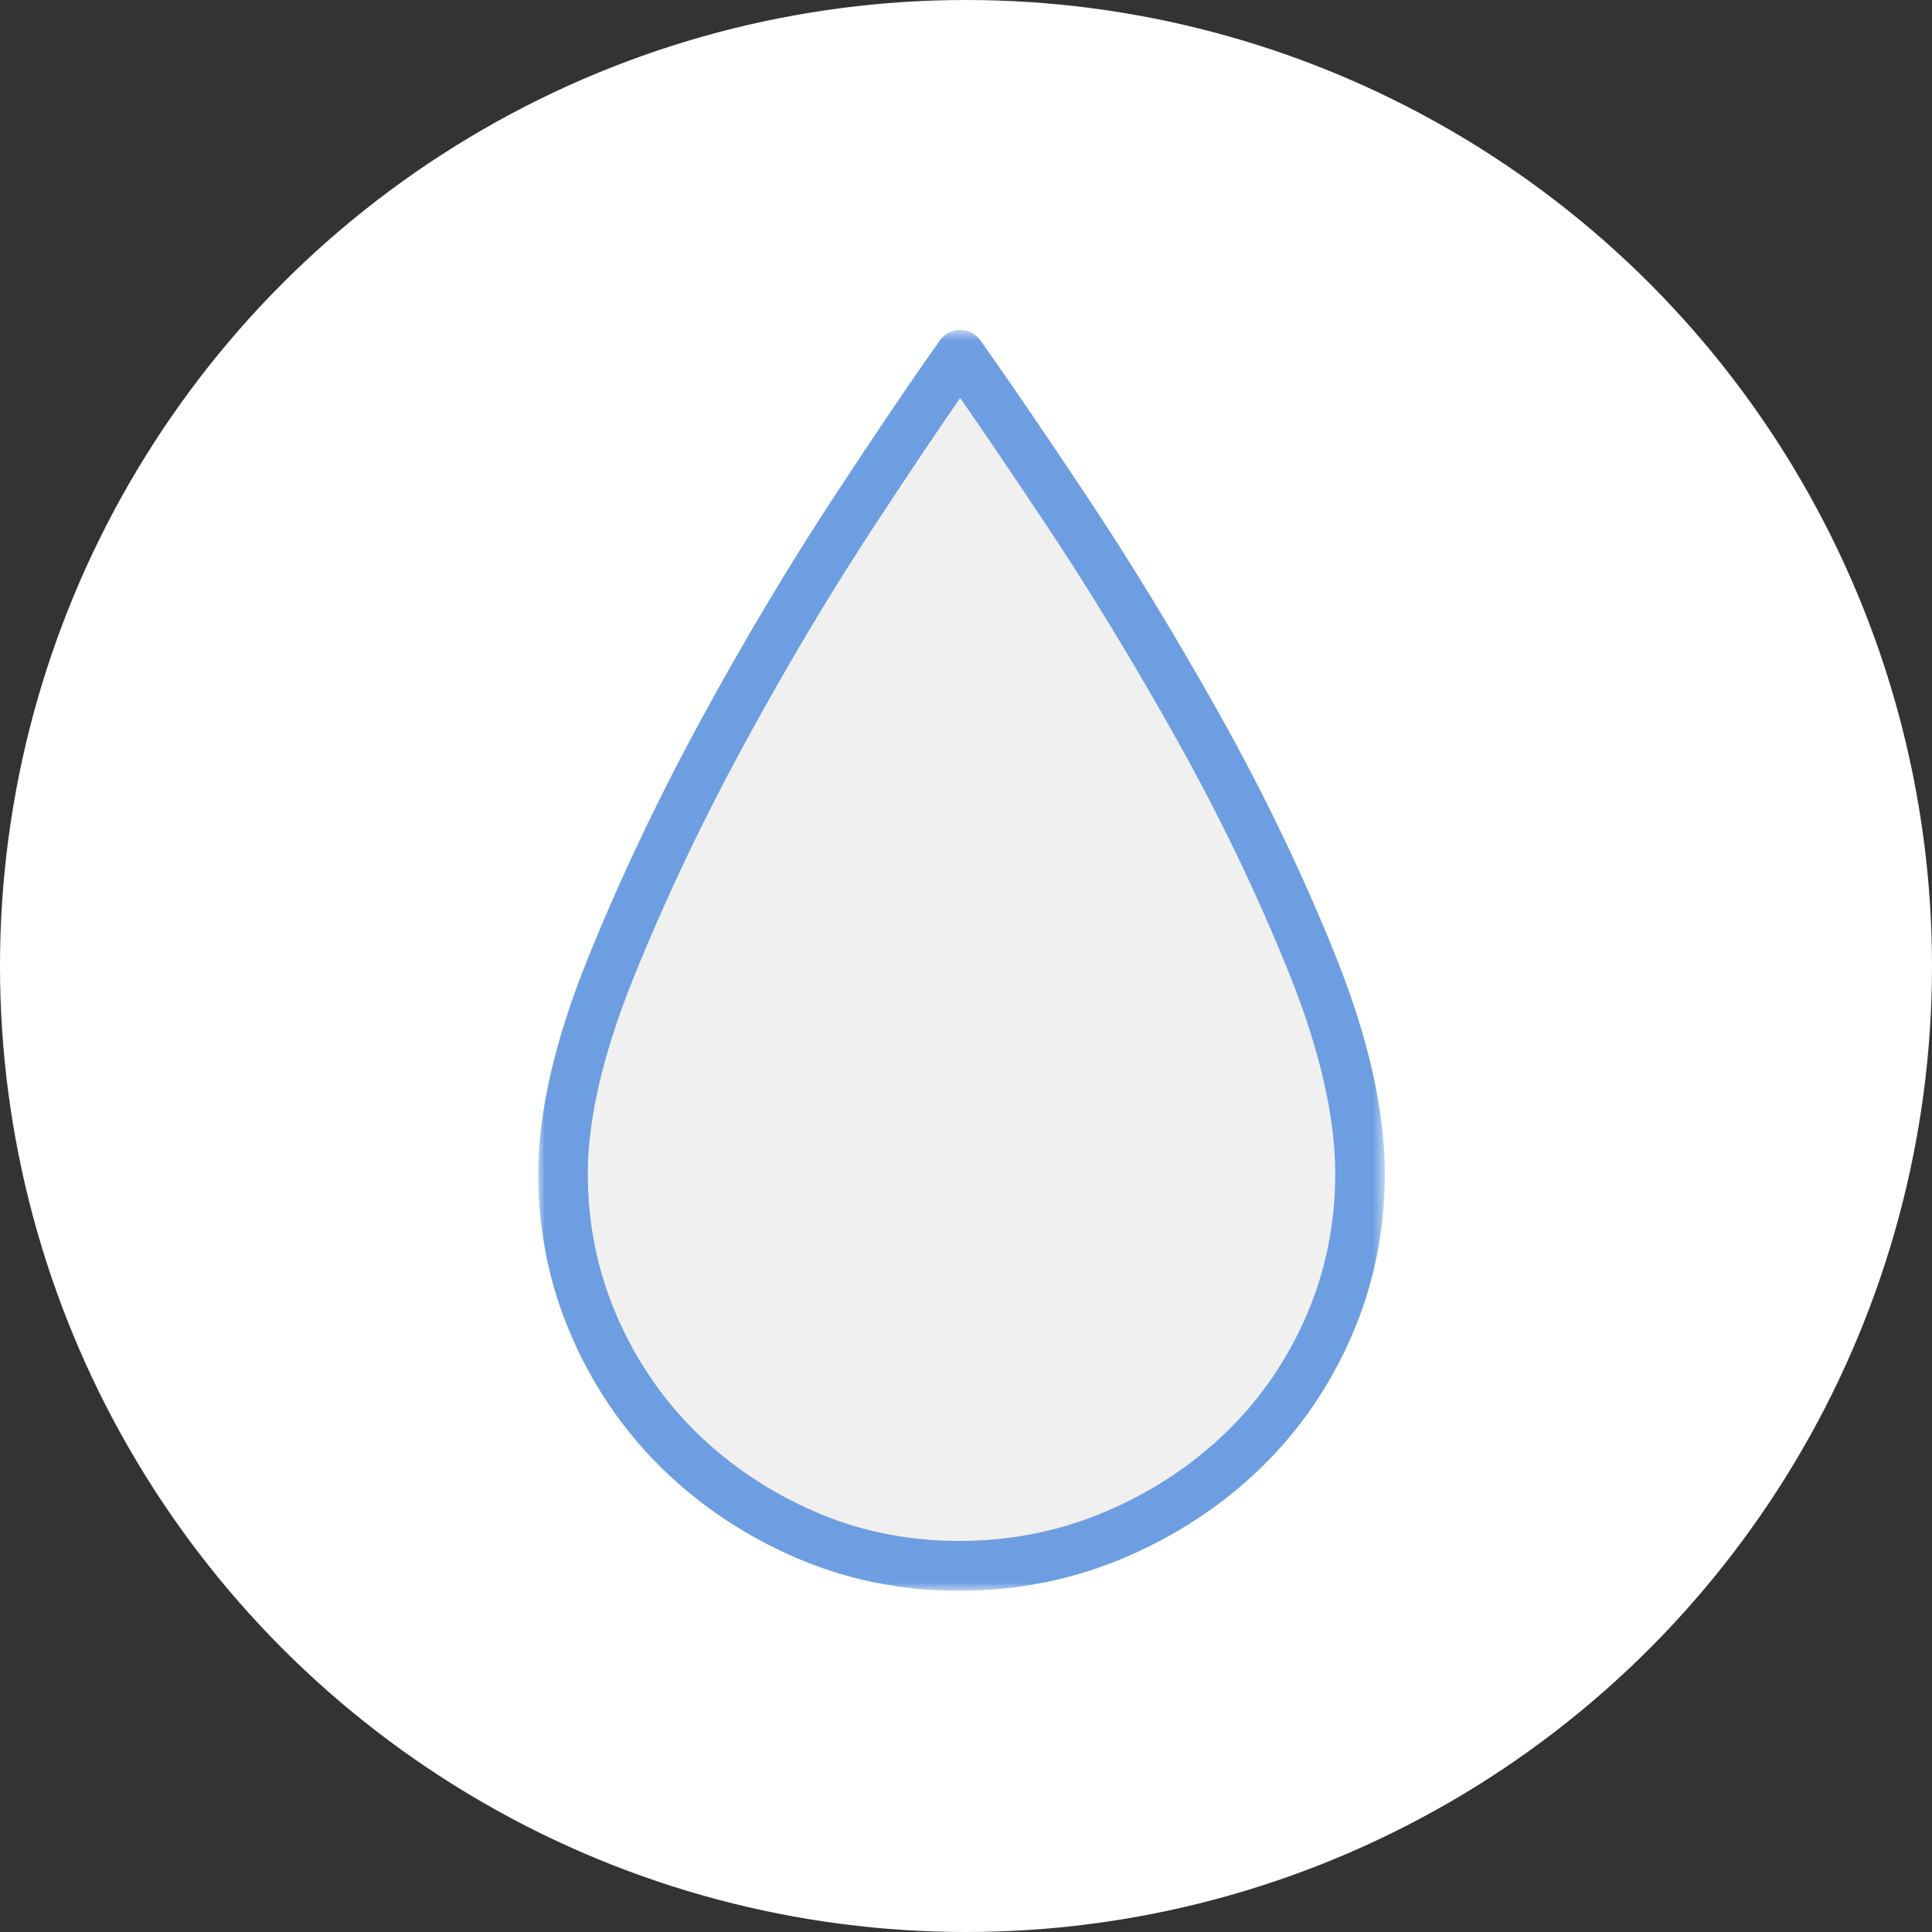 <?xml version="1.0" encoding="UTF-8"?>
<svg width="140px" height="140px" viewBox="0 0 140 140" version="1.1" xmlns="http://www.w3.org/2000/svg" xmlns:xlink="http://www.w3.org/1999/xlink">
    <rect x="0" y="0" width="140" height="140" fill="#333333" stroke="none"/>
    <!-- Generator: Sketch 46.2 (44496) - http://www.bohemiancoding.com/sketch -->
    <title>Group 3</title>
    <desc>Created with Sketch.</desc>
    <defs>
        <polygon id="path-1" points="0 0.724 61.351 0.724 61.351 92.097 0 92.097"></polygon>
    </defs>
    <g id="Pages" stroke="none" stroke-width="1" fill="none" fill-rule="evenodd">
        <g id="MINIMAX-SERVICE-EN-GARANTIE" transform="translate(-330, -1304)">
            <g id="Group-3" transform="translate(330, 1304)">
                <circle id="Oval-3-Copy-7" fill="#FFFFFF" cx="70" cy="70" r="70"></circle>
                <g id="Page-1" transform="translate(39, 23)">
                    <path d="M30.575,2.709 L30.575,2.709 C28.704,5.328 26.146,9.107 22.904,14.045 C19.661,18.981 16.487,24.306 13.379,30.014 C10.27,35.724 7.562,41.435 5.257,47.144 C2.95,52.854 1.797,57.824 1.797,62.056 C1.797,65.952 2.549,69.63 4.053,73.089 C5.557,76.55 7.613,79.555 10.22,82.107 C12.827,84.661 15.868,86.692 19.344,88.204 C22.82,89.714 26.53,90.47 30.475,90.47 C34.486,90.47 38.261,89.714 41.806,88.204 C45.348,86.692 48.439,84.661 51.081,82.107 C53.721,79.555 55.794,76.55 57.298,73.089 C58.802,69.63 59.554,65.952 59.554,62.056 C59.554,57.691 58.401,52.635 56.094,46.892 C53.788,41.148 51.047,35.44 47.872,29.763 C44.696,24.087 41.488,18.815 38.246,13.943 C35.003,9.074 32.446,5.328 30.575,2.709" id="Fill-1" fill="#F0F0F0"></path>
                    <g id="Group-5" transform="translate(0, 0.179)">
                        <mask id="mask-2" fill="white">
                            <use xlink:href="#path-1"></use>
                        </mask>
                        <g id="Clip-4"></g>
                        <path d="M30.577,5.658 C28.912,8.062 26.844,11.143 24.404,14.86 C21.216,19.714 18.036,25.045 14.955,30.702 C11.894,36.325 9.192,42.025 6.922,47.644 C4.714,53.111 3.594,57.899 3.594,61.877 C3.594,65.504 4.303,68.974 5.7,72.188 C7.102,75.416 9.046,78.258 11.474,80.634 C13.912,83.022 16.8,84.95 20.058,86.367 C23.291,87.773 26.796,88.485 30.475,88.485 C34.223,88.485 37.8,87.771 41.104,86.362 C44.428,84.945 47.366,83.014 49.835,80.626 C52.293,78.25 54.25,75.411 55.651,72.188 C57.048,68.974 57.757,65.504 57.757,61.877 C57.757,57.763 56.637,52.89 54.428,47.388 C52.166,41.755 49.433,36.062 46.305,30.468 C43.171,24.865 39.956,19.583 36.753,14.768 C34.306,11.096 32.238,8.044 30.577,5.658 M30.475,92.097 C26.302,92.097 22.317,91.284 18.631,89.682 C14.969,88.09 11.717,85.916 8.966,83.221 C6.204,80.517 3.996,77.292 2.406,73.633 C0.81,69.961 0,66.005 0,61.877 C0,57.431 1.208,52.185 3.592,46.286 C5.913,40.539 8.675,34.713 11.802,28.969 C14.931,23.223 18.162,17.807 21.405,12.871 C24.642,7.94 27.236,4.106 29.116,1.476 C29.453,1.005 29.997,0.724 30.575,0.724 L30.576,0.724 C31.155,0.724 31.698,1.005 32.035,1.477 C33.9,4.088 36.492,7.884 39.74,12.76 C42.995,17.652 46.259,23.015 49.439,28.699 C52.642,34.427 55.441,40.26 57.761,46.037 C60.143,51.969 61.352,57.298 61.352,61.877 C61.352,66.005 60.542,69.961 58.944,73.633 C57.354,77.293 55.127,80.522 52.327,83.229 C49.54,85.924 46.237,88.096 42.508,89.686 C38.757,91.286 34.709,92.097 30.475,92.097" id="Fill-3" fill="#6D9EE1" mask="url(#mask-2)"></path>
                    </g>
                </g>
            </g>
        </g>
    </g>
</svg>